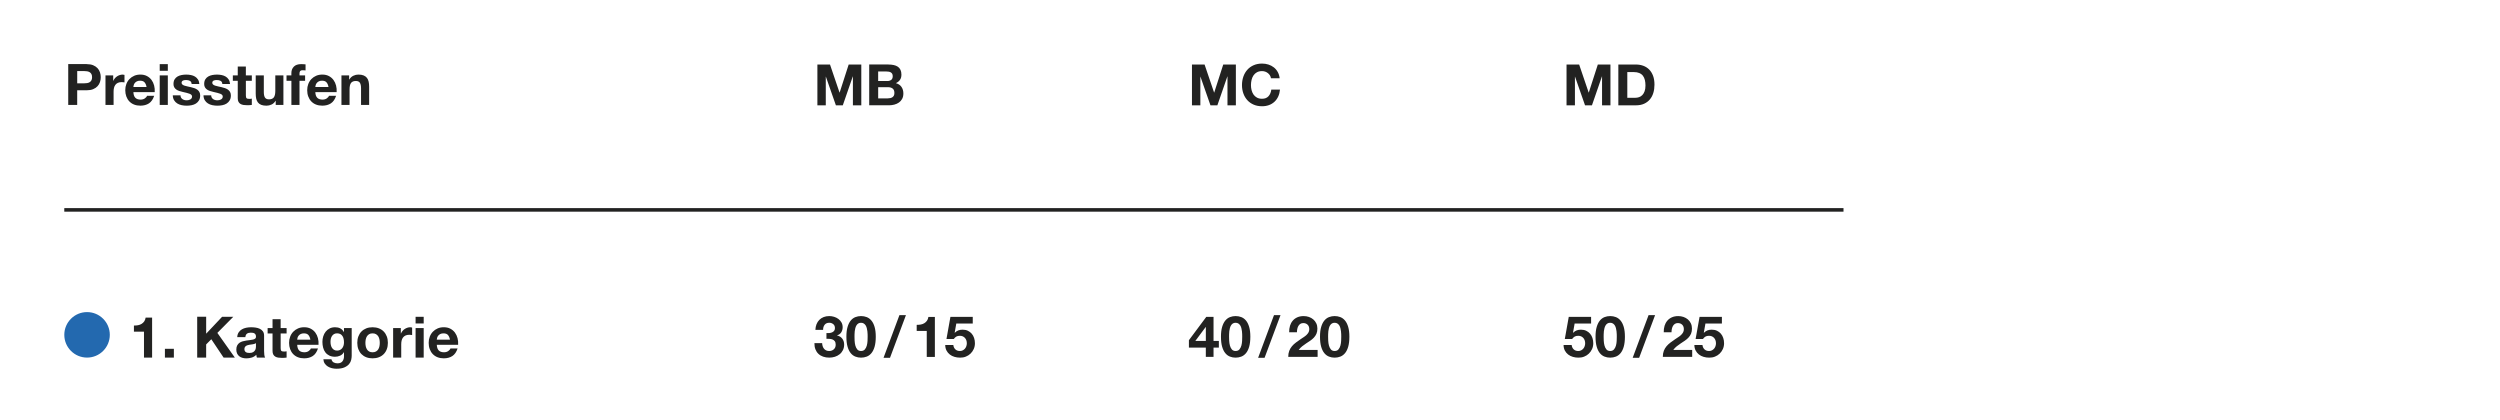 <?xml version="1.0" encoding="UTF-8"?><svg id="Ebene_1" xmlns="http://www.w3.org/2000/svg" xmlns:xlink="http://www.w3.org/1999/xlink" viewBox="0 0 1400 235"><defs><style>.cls-1{clip-path:url(#clippath);}.cls-2,.cls-3,.cls-4{stroke-width:0px;}.cls-2,.cls-5{fill:none;}.cls-3{fill:#2369af;}.cls-5{stroke:#222221;stroke-width:2px;}.cls-4{fill:#222221;}</style><clipPath id="clippath"><rect class="cls-2" x="0" width="1400" height="235"/></clipPath></defs><g class="cls-1"><path class="cls-4" d="M535.52,181.2l-.9,5.09.06.06c.62-.62,1.28-1.06,1.98-1.33.7-.27,1.5-.4,2.4-.4,1.11,0,2.09.2,2.94.61.85.41,1.57.95,2.16,1.63.59.68,1.03,1.49,1.34,2.42.31.93.46,1.91.46,2.96,0,1.15-.22,2.22-.67,3.22s-1.05,1.85-1.81,2.58c-.76.73-1.64,1.29-2.64,1.68-1,.4-2.07.58-3.2.56-1.09,0-2.13-.14-3.12-.43-.99-.29-1.87-.73-2.64-1.33-.77-.6-1.38-1.34-1.84-2.22-.46-.89-.7-1.91-.72-3.09h4.54c.11,1.02.49,1.84,1.15,2.45.66.61,1.5.91,2.53.91.6,0,1.14-.12,1.62-.37.48-.24.88-.57,1.22-.96.33-.39.59-.85.77-1.38.18-.52.27-1.06.27-1.62s-.09-1.12-.26-1.63c-.17-.51-.43-.96-.77-1.34-.34-.38-.75-.68-1.22-.9-.47-.21-1.01-.32-1.63-.32-.81,0-1.47.14-1.98.43-.51.29-.99.74-1.44,1.36h-4.1l2.21-12.38h12.51v3.74h-9.25ZM518.98,199.86v-14.53h-5.63v-3.42c.79.02,1.55-.04,2.29-.18.74-.14,1.4-.38,1.98-.74.59-.35,1.08-.82,1.49-1.39.41-.58.67-1.29.8-2.14h3.62v22.4h-4.54ZM507.33,176.47l-8.93,23.9h-3.62l8.9-23.9h3.65ZM474.64,183.07c.44-1.48,1.03-2.67,1.78-3.57.75-.9,1.62-1.54,2.61-1.92.99-.38,2.04-.58,3.15-.58s2.19.19,3.18.58c.99.38,1.87,1.02,2.62,1.92.76.9,1.35,2.08,1.79,3.57.44,1.48.66,3.31.66,5.49s-.22,4.11-.66,5.62c-.44,1.5-1.04,2.7-1.79,3.6-.76.9-1.63,1.54-2.62,1.92-.99.38-2.05.58-3.18.58s-2.16-.19-3.15-.58c-.99-.38-1.86-1.02-2.61-1.92-.75-.9-1.34-2.1-1.78-3.6-.44-1.5-.66-3.38-.66-5.62s.22-4.01.66-5.49M478.59,190.88c.04.91.18,1.78.4,2.62.22.84.58,1.56,1.07,2.16.49.6,1.19.9,2.11.9s1.66-.3,2.16-.9c.5-.6.86-1.32,1.09-2.16.22-.84.36-1.72.4-2.62.04-.91.06-1.68.06-2.32,0-.38,0-.85-.02-1.39-.01-.54-.05-1.1-.13-1.68-.08-.58-.18-1.15-.32-1.71-.14-.56-.35-1.07-.62-1.52-.28-.45-.63-.81-1.06-1.09-.43-.28-.95-.42-1.57-.42s-1.14.14-1.55.42c-.42.28-.76.64-1.02,1.09-.27.45-.48.96-.62,1.52-.15.57-.26,1.14-.32,1.71-.06.58-.1,1.14-.11,1.68-.01.54-.02,1.01-.02,1.39,0,.64.02,1.41.06,2.32M464.38,186.51c.55-.04,1.07-.17,1.55-.37.48-.2.87-.5,1.18-.88.31-.38.46-.9.46-1.54,0-.96-.32-1.7-.96-2.21-.64-.51-1.38-.77-2.21-.77-1.15,0-2.02.38-2.61,1.14-.59.76-.87,1.71-.85,2.86h-4.32c.04-1.15.25-2.2.62-3.15.37-.95.9-1.77,1.57-2.45.67-.68,1.48-1.21,2.42-1.58.94-.37,1.98-.56,3.14-.56.9,0,1.79.13,2.69.4.9.27,1.7.67,2.42,1.2.71.53,1.3,1.18,1.74,1.95s.67,1.65.67,2.66c0,1.09-.26,2.05-.78,2.88-.52.83-1.31,1.4-2.35,1.7v.06c1.24.28,2.21.88,2.91,1.79.7.92,1.06,2.02,1.06,3.3,0,1.17-.23,2.22-.69,3.14-.46.92-1.07,1.69-1.84,2.3-.77.62-1.65,1.09-2.66,1.41s-2.05.48-3.14.48c-1.26,0-2.41-.18-3.44-.54-1.04-.36-1.92-.89-2.64-1.58-.73-.69-1.29-1.54-1.68-2.54-.39-1-.58-2.15-.56-3.46h4.32c.02.6.12,1.17.29,1.71.17.54.42,1.01.74,1.41.32.4.72.71,1.2.94.48.24,1.05.35,1.71.35,1.02,0,1.89-.31,2.59-.94.7-.63,1.06-1.49,1.06-2.58,0-.85-.17-1.5-.5-1.95s-.75-.77-1.26-.98c-.51-.2-1.07-.32-1.68-.35-.61-.03-1.19-.05-1.74-.05v-3.2c.49.04,1.01.04,1.57,0"/><path class="cls-4" d="M195.52,42.22v2.3h.1c.58-.96,1.32-1.66,2.24-2.1.92-.44,1.86-.66,2.82-.66,1.22,0,2.21.17,2.99.5.78.33,1.39.79,1.84,1.38.45.59.76,1.3.94,2.14.18.84.27,1.78.27,2.8v10.18h-4.54v-9.34c0-1.37-.21-2.38-.64-3.06s-1.18-1.01-2.27-1.01c-1.24,0-2.13.37-2.69,1.1-.55.74-.83,1.95-.83,3.63v8.67h-4.54v-16.54h4.32ZM177.69,54.79c.68.66,1.66.99,2.94.99.92,0,1.71-.23,2.37-.69.66-.46,1.07-.94,1.22-1.46h4c-.64,1.98-1.62,3.4-2.94,4.26-1.32.85-2.92,1.28-4.8,1.28-1.3,0-2.47-.21-3.52-.62-1.05-.42-1.93-1.01-2.66-1.78-.73-.77-1.29-1.68-1.68-2.75-.4-1.07-.59-2.24-.59-3.52s.2-2.39.61-3.46c.4-1.07.98-1.99,1.73-2.77.75-.78,1.64-1.39,2.67-1.84,1.03-.45,2.18-.67,3.44-.67,1.41,0,2.63.27,3.68.82,1.04.54,1.9,1.28,2.58,2.19.67.92,1.16,1.96,1.46,3.14.3,1.17.4,2.4.32,3.68h-11.94c.06,1.47.44,2.54,1.12,3.2M182.83,46.09c-.54-.6-1.37-.9-2.48-.9-.73,0-1.33.12-1.81.37-.48.25-.86.55-1.15.91-.29.36-.49.75-.61,1.15-.12.41-.19.77-.21,1.09h7.39c-.21-1.15-.59-2.03-1.14-2.62M160.45,45.26v-3.04h2.72v-1.28c0-1.47.46-2.68,1.38-3.62.92-.94,2.3-1.41,4.16-1.41.4,0,.81.02,1.22.05.4.03.8.06,1.18.08v3.39c-.53-.06-1.09-.1-1.66-.1-.62,0-1.06.14-1.33.43-.27.29-.4.77-.4,1.46v.99h3.14v3.04h-3.14v13.5h-4.54v-13.5h-2.72ZM154.4,58.76v-2.3h-.1c-.58.96-1.32,1.65-2.24,2.08-.92.43-1.86.64-2.82.64-1.22,0-2.21-.16-2.99-.48-.78-.32-1.39-.77-1.84-1.36-.45-.59-.76-1.3-.94-2.14-.18-.84-.27-1.78-.27-2.8v-10.18h4.54v9.34c0,1.37.21,2.38.64,3.06.43.67,1.18,1.01,2.27,1.01,1.24,0,2.13-.37,2.69-1.1.55-.74.83-1.95.83-3.63v-8.67h4.54v16.54h-4.32ZM141.02,42.22v3.04h-3.33v8.19c0,.77.13,1.28.38,1.54.26.26.77.38,1.54.38.26,0,.5,0,.74-.03.23-.02.46-.05.67-.1v3.52c-.38.06-.81.11-1.28.13-.47.02-.93.03-1.38.03-.7,0-1.37-.05-2-.14-.63-.1-1.18-.28-1.66-.56-.48-.28-.86-.67-1.14-1.18-.28-.51-.42-1.18-.42-2.02v-9.76h-2.75v-3.04h2.75v-4.96h4.54v4.96h3.33ZM118.58,54.65c.2.35.46.64.78.86.32.22.69.39,1.1.5.42.11.85.16,1.3.16.32,0,.66-.04,1.01-.11.35-.07.67-.19.96-.35.29-.16.53-.37.72-.64.19-.27.29-.6.29-1.01,0-.68-.45-1.19-1.36-1.54-.91-.34-2.17-.68-3.79-1.02-.66-.15-1.31-.32-1.94-.53-.63-.2-1.19-.47-1.68-.8-.49-.33-.89-.75-1.18-1.25-.3-.5-.45-1.11-.45-1.84,0-1.07.21-1.94.62-2.62.42-.68.97-1.22,1.65-1.62.68-.39,1.45-.67,2.3-.83.85-.16,1.73-.24,2.62-.24s1.76.09,2.61.26c.84.17,1.59.46,2.26.86.66.41,1.21.94,1.65,1.62.44.67.7,1.52.78,2.54h-4.32c-.06-.87-.39-1.47-.99-1.78-.6-.31-1.3-.46-2.11-.46-.26,0-.53.02-.83.05-.3.03-.57.1-.82.21-.25.11-.45.26-.62.46-.17.2-.26.48-.26.82,0,.41.15.74.45.99.3.26.69.46,1.17.62.48.16,1.03.3,1.65.43.62.13,1.25.27,1.89.42.66.15,1.31.33,1.94.54.63.21,1.19.5,1.68.85.49.35.89.79,1.18,1.31.3.52.45,1.17.45,1.94,0,1.09-.22,2-.66,2.74-.44.74-1.01,1.33-1.71,1.78-.7.45-1.51.76-2.42.94-.91.18-1.83.27-2.77.27s-1.9-.1-2.82-.29c-.92-.19-1.73-.51-2.45-.96-.72-.45-1.3-1.04-1.76-1.78-.46-.74-.71-1.66-.75-2.77h4.32c0,.49.1.91.3,1.26M101.39,54.65c.2.35.46.64.78.86.32.22.69.39,1.1.5.42.11.85.16,1.3.16.32,0,.66-.04,1.01-.11.35-.07.67-.19.96-.35.29-.16.53-.37.72-.64.19-.27.29-.6.29-1.01,0-.68-.45-1.19-1.36-1.54-.91-.34-2.17-.68-3.79-1.02-.66-.15-1.31-.32-1.94-.53-.63-.2-1.19-.47-1.68-.8-.49-.33-.89-.75-1.18-1.25-.3-.5-.45-1.11-.45-1.84,0-1.07.21-1.94.62-2.62.42-.68.97-1.22,1.65-1.62.68-.39,1.45-.67,2.3-.83.85-.16,1.73-.24,2.62-.24s1.76.09,2.61.26c.84.17,1.6.46,2.26.86.66.41,1.21.94,1.65,1.62.44.67.7,1.52.78,2.54h-4.32c-.06-.87-.39-1.47-.99-1.78-.6-.31-1.3-.46-2.11-.46-.26,0-.53.02-.83.05-.3.03-.57.1-.82.21-.24.11-.45.26-.62.46-.17.2-.26.48-.26.82,0,.41.15.74.45.99.3.26.69.46,1.17.62.48.16,1.03.3,1.65.43.62.13,1.25.27,1.89.42.66.15,1.31.33,1.94.54.63.21,1.19.5,1.68.85.49.35.89.79,1.18,1.31.3.52.45,1.17.45,1.94,0,1.09-.22,2-.66,2.74-.44.74-1.01,1.33-1.71,1.78-.7.45-1.51.76-2.42.94s-1.83.27-2.77.27-1.9-.1-2.82-.29c-.92-.19-1.73-.51-2.45-.96-.72-.45-1.3-1.04-1.76-1.78-.46-.74-.71-1.66-.75-2.77h4.32c0,.49.1.91.3,1.26M93.98,58.76h-4.54v-16.54h4.54v16.54ZM89.44,35.91h4.54v3.74h-4.54v-3.74ZM75.81,54.79c.68.66,1.66.99,2.94.99.92,0,1.71-.23,2.37-.69.66-.46,1.07-.94,1.22-1.46h4c-.64,1.98-1.62,3.4-2.94,4.26-1.32.85-2.92,1.28-4.8,1.28-1.3,0-2.47-.21-3.52-.62-1.05-.42-1.93-1.01-2.66-1.78-.73-.77-1.29-1.68-1.68-2.75-.39-1.07-.59-2.24-.59-3.52s.2-2.39.61-3.46c.4-1.07.98-1.99,1.73-2.77.75-.78,1.64-1.39,2.67-1.84,1.03-.45,2.18-.67,3.44-.67,1.41,0,2.63.27,3.68.82,1.04.54,1.9,1.28,2.58,2.19.67.92,1.16,1.96,1.46,3.14.3,1.17.4,2.4.32,3.68h-11.94c.06,1.47.44,2.54,1.12,3.2M80.94,46.09c-.54-.6-1.37-.9-2.48-.9-.73,0-1.33.12-1.81.37-.48.25-.86.55-1.15.91-.29.36-.49.75-.61,1.15-.12.41-.19.77-.21,1.09h7.39c-.21-1.15-.59-2.03-1.14-2.62M63.39,42.22v3.07h.06c.21-.51.5-.99.86-1.42.36-.44.78-.81,1.25-1.12.47-.31.97-.55,1.5-.72.53-.17,1.09-.26,1.66-.26.3,0,.63.05.99.16v4.22c-.21-.04-.47-.08-.77-.11-.3-.03-.59-.05-.86-.05-.83,0-1.54.14-2.11.42-.58.28-1.04.66-1.39,1.14-.35.48-.6,1.04-.75,1.68-.15.64-.22,1.33-.22,2.08v7.46h-4.54v-16.54h4.32ZM48.51,35.91c1.43,0,2.65.21,3.65.62,1,.42,1.82.97,2.45,1.65.63.68,1.09,1.46,1.38,2.34.29.88.43,1.78.43,2.72s-.14,1.82-.43,2.7c-.29.89-.75,1.67-1.38,2.35-.63.68-1.44,1.23-2.45,1.65-1,.42-2.22.62-3.65.62h-5.28v8.19h-5.02v-22.85h10.3ZM47.14,46.66c.58,0,1.13-.04,1.66-.13.53-.08,1-.25,1.41-.5.41-.25.73-.59.98-1.04s.37-1.03.37-1.76-.12-1.31-.37-1.76-.57-.79-.98-1.04c-.4-.24-.88-.41-1.41-.5-.53-.08-1.09-.13-1.66-.13h-3.9v6.85h3.9Z"/><path class="cls-4" d="M497.15,55.08c.49,0,.96-.05,1.41-.14.45-.1.84-.26,1.18-.48.34-.22.61-.53.82-.91.2-.38.3-.87.3-1.47,0-1.17-.33-2.01-.99-2.51-.66-.5-1.54-.75-2.62-.75h-5.47v6.27h5.38ZM497.5,36.13c1.09,0,2.08.1,2.98.29s1.66.51,2.3.94c.64.44,1.14,1.02,1.49,1.74.35.73.53,1.62.53,2.69,0,1.15-.26,2.11-.78,2.88-.52.77-1.3,1.4-2.32,1.89,1.41.41,2.46,1.11,3.15,2.13.69,1.01,1.04,2.24,1.04,3.66,0,1.15-.22,2.15-.67,2.99-.45.84-1.05,1.53-1.81,2.06-.76.53-1.62.93-2.59,1.18-.97.26-1.97.38-2.99.38h-11.07v-22.85h10.75ZM496.86,45.38c.9,0,1.63-.21,2.21-.64.58-.43.86-1.12.86-2.08,0-.53-.1-.97-.29-1.31-.19-.34-.45-.61-.77-.8-.32-.19-.69-.32-1.1-.4-.42-.08-.85-.11-1.3-.11h-4.7v5.34h5.09ZM464.8,36.13l5.34,15.71h.06l5.06-15.71h7.07v22.85h-4.7v-16.19h-.06l-5.6,16.19h-3.87l-5.6-16.03h-.06v16.03h-4.7v-22.85h7.07Z"/><path class="cls-4" d="M739.86,183.07c.44-1.48,1.03-2.67,1.78-3.57.75-.9,1.62-1.54,2.61-1.92.99-.38,2.04-.58,3.15-.58s2.19.19,3.18.58c.99.38,1.87,1.02,2.62,1.92.76.9,1.35,2.09,1.79,3.57.44,1.48.66,3.31.66,5.49s-.22,4.11-.66,5.62c-.44,1.5-1.03,2.7-1.79,3.6-.76.9-1.63,1.54-2.62,1.92-.99.38-2.05.58-3.18.58s-2.16-.19-3.15-.58c-.99-.38-1.86-1.02-2.61-1.92-.75-.9-1.34-2.1-1.78-3.6-.44-1.5-.66-3.38-.66-5.62s.22-4.01.66-5.49M743.81,190.88c.04.91.18,1.78.4,2.62.22.84.58,1.56,1.07,2.16.49.6,1.19.9,2.11.9s1.66-.3,2.16-.9c.5-.6.86-1.32,1.09-2.16.22-.84.36-1.72.4-2.62.04-.91.06-1.68.06-2.32,0-.38,0-.85-.02-1.39-.01-.54-.05-1.1-.13-1.68-.08-.58-.18-1.15-.32-1.71-.14-.57-.35-1.07-.62-1.52-.28-.45-.63-.81-1.06-1.09-.43-.28-.95-.42-1.57-.42s-1.14.14-1.55.42c-.42.28-.76.64-1.02,1.09-.27.45-.48.95-.62,1.52-.15.57-.26,1.14-.32,1.71-.06.58-.1,1.14-.11,1.68-.01.54-.02,1.01-.02,1.39,0,.64.02,1.41.06,2.32M722.37,182.5c.34-1.1.85-2.06,1.54-2.88.68-.82,1.54-1.46,2.58-1.92,1.03-.46,2.22-.69,3.57-.69,1.02,0,2,.16,2.93.48.93.32,1.74.78,2.45,1.38.7.6,1.26,1.33,1.68,2.21.42.88.62,1.86.62,2.94s-.18,2.1-.54,2.91c-.36.81-.84,1.53-1.44,2.16-.6.63-1.27,1.2-2.03,1.71-.76.51-1.52,1.02-2.29,1.52-.77.5-1.51,1.04-2.24,1.62-.73.58-1.37,1.25-1.92,2.02h10.59v3.9h-16.45c0-1.3.19-2.43.56-3.39.37-.96.88-1.82,1.52-2.58s1.39-1.46,2.26-2.1,1.78-1.29,2.74-1.95c.49-.34,1.01-.69,1.57-1.04.55-.35,1.06-.74,1.52-1.17.46-.43.84-.91,1.15-1.44.31-.53.46-1.14.46-1.82,0-1.09-.32-1.94-.94-2.54-.63-.61-1.43-.91-2.42-.91-.66,0-1.22.16-1.68.46-.46.31-.83.72-1.1,1.22-.28.5-.48,1.06-.59,1.66-.12.61-.18,1.21-.18,1.81h-4.35c-.04-1.28.11-2.47.45-3.57M717.09,176.47l-8.93,23.9h-3.62l8.9-23.9h3.65ZM684.4,183.07c.44-1.48,1.03-2.67,1.78-3.57s1.62-1.54,2.61-1.92c.99-.38,2.04-.58,3.15-.58s2.19.19,3.18.58c.99.38,1.87,1.02,2.62,1.92.76.9,1.35,2.09,1.79,3.57.44,1.48.66,3.31.66,5.49s-.22,4.11-.66,5.62c-.44,1.5-1.03,2.7-1.79,3.6-.76.9-1.63,1.54-2.62,1.92-.99.38-2.05.58-3.18.58s-2.16-.19-3.15-.58c-.99-.38-1.86-1.02-2.61-1.92s-1.34-2.1-1.78-3.6c-.44-1.5-.66-3.38-.66-5.62s.22-4.01.66-5.49M688.35,190.88c.04.91.18,1.78.4,2.62.22.84.58,1.56,1.07,2.16.49.6,1.19.9,2.11.9s1.66-.3,2.16-.9c.5-.6.86-1.32,1.09-2.16.22-.84.36-1.72.4-2.62.04-.91.06-1.68.06-2.32,0-.38,0-.85-.02-1.39-.01-.54-.05-1.1-.13-1.68-.08-.58-.18-1.15-.32-1.71-.14-.57-.35-1.07-.62-1.52-.28-.45-.63-.81-1.06-1.09-.43-.28-.95-.42-1.57-.42s-1.14.14-1.55.42c-.42.28-.76.64-1.02,1.09-.27.45-.48.95-.62,1.52-.15.57-.26,1.14-.32,1.71-.06.58-.1,1.14-.11,1.68-.01.54-.02,1.01-.02,1.39,0,.64.02,1.41.06,2.32M665.79,194.67v-4.16l9.73-13.06h4.06v13.47h2.98v3.74h-2.98v5.18h-4.32v-5.18h-9.47ZM675.17,183.15l-5.79,7.78h5.89v-7.78h-.1Z"/><path class="cls-4" d="M711.17,42.23c-.3-.48-.67-.9-1.12-1.26-.45-.36-.95-.65-1.52-.85-.57-.2-1.16-.3-1.78-.3-1.13,0-2.09.22-2.88.66-.79.44-1.43,1.02-1.92,1.76-.49.74-.85,1.57-1.07,2.51-.22.94-.34,1.91-.34,2.91s.11,1.89.34,2.8c.22.91.58,1.72,1.07,2.45.49.72,1.13,1.31,1.92,1.74.79.44,1.75.66,2.88.66,1.54,0,2.74-.47,3.6-1.41.86-.94,1.39-2.18,1.58-3.71h4.86c-.13,1.43-.46,2.72-.99,3.87-.53,1.15-1.24,2.13-2.11,2.94-.88.81-1.9,1.43-3.07,1.86-1.17.43-2.46.64-3.87.64-1.75,0-3.32-.3-4.72-.91-1.4-.61-2.58-1.44-3.54-2.51-.96-1.07-1.7-2.32-2.21-3.76-.51-1.44-.77-2.99-.77-4.66s.26-3.29.77-4.75c.51-1.46,1.25-2.74,2.21-3.82.96-1.09,2.14-1.94,3.54-2.56,1.4-.62,2.97-.93,4.72-.93,1.26,0,2.45.18,3.57.54,1.12.36,2.12.89,3.01,1.58.89.69,1.62,1.55,2.19,2.58.58,1.02.94,2.2,1.09,3.52h-4.86c-.09-.58-.28-1.1-.58-1.58M674.56,36.13l5.34,15.71h.06l5.06-15.71h7.07v22.85h-4.7v-16.19h-.06l-5.6,16.19h-3.87l-5.6-16.03h-.06v16.03h-4.7v-22.85h7.07Z"/><path class="cls-4" d="M955.04,181.2l-.9,5.09.06.06c.62-.62,1.28-1.06,1.98-1.33.7-.27,1.5-.4,2.4-.4,1.11,0,2.09.2,2.94.61.85.4,1.57.95,2.16,1.63.59.68,1.03,1.49,1.34,2.42.31.93.46,1.92.46,2.96,0,1.15-.22,2.22-.67,3.22s-1.05,1.85-1.81,2.58c-.76.73-1.64,1.29-2.64,1.68-1,.4-2.07.58-3.2.56-1.09,0-2.13-.14-3.12-.43-.99-.29-1.87-.73-2.64-1.33-.77-.6-1.38-1.34-1.84-2.22-.46-.89-.7-1.91-.72-3.09h4.54c.11,1.02.49,1.84,1.15,2.45.66.61,1.5.91,2.53.91.6,0,1.14-.12,1.62-.37.48-.25.89-.57,1.22-.96.33-.4.59-.85.77-1.38.18-.52.27-1.06.27-1.62s-.09-1.12-.26-1.63c-.17-.51-.43-.96-.77-1.34-.34-.38-.75-.68-1.22-.9-.47-.21-1.01-.32-1.63-.32-.81,0-1.47.14-1.98.43-.51.29-.99.74-1.44,1.36h-4.1l2.21-12.38h12.51v3.74h-9.25ZM932.13,182.5c.34-1.1.85-2.06,1.54-2.88.68-.82,1.54-1.46,2.58-1.92,1.03-.46,2.22-.69,3.57-.69,1.02,0,2,.16,2.93.48.93.32,1.74.78,2.45,1.38.7.6,1.26,1.33,1.68,2.21.42.88.62,1.86.62,2.94s-.18,2.1-.54,2.91c-.36.81-.84,1.53-1.44,2.16-.6.63-1.27,1.2-2.03,1.71-.76.51-1.52,1.02-2.29,1.52-.77.5-1.51,1.04-2.24,1.62-.73.58-1.37,1.25-1.92,2.02h10.59v3.9h-16.45c0-1.3.19-2.43.56-3.39.37-.96.88-1.82,1.52-2.58s1.39-1.46,2.26-2.1c.86-.64,1.78-1.29,2.74-1.95.49-.34,1.01-.69,1.57-1.04.55-.35,1.06-.74,1.52-1.17.46-.43.84-.91,1.15-1.44.31-.53.46-1.14.46-1.82,0-1.09-.32-1.94-.94-2.54-.63-.61-1.43-.91-2.42-.91-.66,0-1.22.15-1.68.46-.46.31-.83.72-1.1,1.22-.28.5-.47,1.06-.59,1.66-.12.61-.18,1.21-.18,1.81h-4.35c-.04-1.28.11-2.47.45-3.57M926.85,176.47l-8.93,23.9h-3.62l8.9-23.9h3.65ZM894.16,183.07c.44-1.48,1.03-2.67,1.78-3.57s1.62-1.54,2.61-1.92c.99-.38,2.04-.58,3.15-.58s2.19.19,3.18.58c.99.38,1.87,1.02,2.62,1.92.76.9,1.35,2.08,1.79,3.57.44,1.48.66,3.31.66,5.49s-.22,4.11-.66,5.62c-.44,1.5-1.04,2.7-1.79,3.6-.76.9-1.63,1.54-2.62,1.92-.99.38-2.05.58-3.18.58s-2.16-.19-3.15-.58c-.99-.38-1.86-1.02-2.61-1.92s-1.34-2.1-1.78-3.6c-.44-1.5-.66-3.38-.66-5.62s.22-4.01.66-5.49M898.11,190.88c.04.91.18,1.78.4,2.62.22.84.58,1.56,1.07,2.16.49.6,1.19.9,2.11.9s1.66-.3,2.16-.9c.5-.6.86-1.32,1.09-2.16.22-.84.36-1.72.4-2.62.04-.91.06-1.68.06-2.32,0-.38,0-.85-.02-1.39-.01-.54-.05-1.1-.13-1.68-.08-.58-.18-1.15-.32-1.71-.14-.56-.35-1.07-.62-1.52-.28-.45-.63-.81-1.06-1.09-.43-.28-.95-.42-1.57-.42s-1.14.14-1.55.42c-.42.28-.76.64-1.02,1.09-.27.45-.47.96-.62,1.52-.15.57-.26,1.14-.32,1.71-.06.58-.1,1.14-.11,1.68-.01.54-.02,1.01-.02,1.39,0,.64.02,1.41.06,2.32M881.79,181.2l-.9,5.09.06.06c.62-.62,1.28-1.06,1.98-1.33.7-.27,1.5-.4,2.4-.4,1.11,0,2.09.2,2.94.61.85.4,1.57.95,2.16,1.63.59.68,1.03,1.49,1.34,2.42.31.93.46,1.92.46,2.96,0,1.15-.22,2.22-.67,3.22s-1.05,1.85-1.81,2.58c-.76.73-1.64,1.29-2.64,1.68-1,.4-2.07.58-3.2.56-1.09,0-2.13-.14-3.12-.43s-1.87-.73-2.64-1.33c-.77-.6-1.38-1.34-1.84-2.22-.46-.89-.7-1.91-.72-3.09h4.54c.11,1.02.49,1.84,1.15,2.45.66.61,1.5.91,2.53.91.6,0,1.14-.12,1.62-.37.48-.25.89-.57,1.22-.96.33-.4.59-.85.77-1.38.18-.52.27-1.06.27-1.62s-.09-1.12-.26-1.63c-.17-.51-.43-.96-.77-1.34-.34-.38-.75-.68-1.22-.9-.47-.21-1.01-.32-1.63-.32-.81,0-1.47.14-1.98.43-.51.29-.99.74-1.44,1.36h-4.1l2.21-12.38h12.51v3.74h-9.25Z"/><path class="cls-4" d="M916.13,36.13c1.47,0,2.84.24,4.11.7,1.27.47,2.37,1.17,3.3,2.11.93.94,1.65,2.11,2.18,3.52.52,1.41.78,3.06.78,4.96,0,1.66-.21,3.2-.64,4.61-.43,1.41-1.07,2.62-1.94,3.65-.86,1.02-1.94,1.83-3.23,2.42-1.29.59-2.81.88-4.56.88h-9.86v-22.85h9.86ZM915.77,54.76c.72,0,1.43-.12,2.11-.35.68-.23,1.29-.62,1.82-1.17.53-.54.96-1.25,1.28-2.13.32-.87.48-1.94.48-3.2,0-1.15-.11-2.19-.34-3.12-.22-.93-.59-1.72-1.1-2.38-.51-.66-1.19-1.17-2.03-1.52-.84-.35-1.88-.53-3.12-.53h-3.58v14.4h4.48ZM884.32,36.13l5.34,15.71h.06l5.06-15.71h7.07v22.85h-4.7v-16.19h-.06l-5.6,16.19h-3.87l-5.6-16.03h-.06v16.03h-4.7v-22.85h7.07Z"/></g><line class="cls-5" x1="36" y1="117.54" x2="1032.36" y2="117.54"/><path class="cls-4" d="M245.72,196.28c.68.66,1.66.99,2.94.99.92,0,1.71-.23,2.37-.69.66-.46,1.07-.94,1.22-1.46h4c-.64,1.98-1.62,3.4-2.94,4.26-1.32.85-2.92,1.28-4.8,1.28-1.3,0-2.47-.21-3.52-.62-1.05-.42-1.93-1.01-2.66-1.78-.73-.77-1.29-1.68-1.68-2.75-.4-1.07-.59-2.24-.59-3.52s.2-2.39.61-3.46c.4-1.07.98-1.99,1.73-2.77.75-.78,1.64-1.39,2.67-1.84,1.03-.45,2.18-.67,3.44-.67,1.41,0,2.63.27,3.68.82,1.04.54,1.9,1.28,2.58,2.19.67.92,1.16,1.96,1.46,3.14.3,1.17.4,2.4.32,3.68h-11.94c.06,1.47.44,2.54,1.12,3.2M250.85,187.58c-.54-.6-1.37-.9-2.48-.9-.73,0-1.33.12-1.81.37-.48.25-.86.55-1.15.91-.29.36-.49.75-.61,1.15-.12.41-.19.77-.21,1.09h7.39c-.21-1.15-.59-2.03-1.14-2.62M237.27,200.25h-4.54v-16.54h4.54v16.54ZM232.73,177.4h4.54v3.74h-4.54v-3.74ZM224.47,183.71v3.07h.06c.21-.51.5-.99.86-1.42.36-.44.78-.81,1.25-1.12.47-.31.97-.55,1.5-.72.53-.17,1.09-.26,1.66-.26.3,0,.63.05.99.16v4.22c-.21-.04-.47-.08-.77-.11-.3-.03-.59-.05-.86-.05-.83,0-1.54.14-2.11.42-.58.28-1.04.66-1.39,1.14-.35.48-.6,1.04-.75,1.68s-.22,1.33-.22,2.08v7.46h-4.54v-16.54h4.32ZM200.69,188.39c.41-1.08.98-1.99,1.73-2.75.75-.76,1.64-1.34,2.69-1.76,1.05-.42,2.22-.62,3.52-.62s2.48.21,3.54.62,1.96,1,2.7,1.76c.75.76,1.32,1.68,1.73,2.75s.61,2.28.61,3.6-.2,2.52-.61,3.58c-.4,1.07-.98,1.98-1.73,2.74-.75.76-1.65,1.34-2.7,1.74-1.06.41-2.24.61-3.54.61s-2.47-.2-3.52-.61c-1.04-.4-1.94-.99-2.69-1.74-.75-.76-1.32-1.67-1.73-2.74-.4-1.07-.61-2.26-.61-3.58s.2-2.52.61-3.6M204.82,193.93c.13.63.35,1.19.66,1.7.31.5.72.9,1.23,1.2s1.15.45,1.92.45,1.41-.15,1.94-.45c.52-.3.94-.7,1.25-1.2.31-.5.53-1.07.66-1.7.13-.63.19-1.27.19-1.94s-.06-1.31-.19-1.95c-.13-.64-.35-1.21-.66-1.7-.31-.49-.73-.89-1.25-1.2-.52-.31-1.17-.46-1.94-.46s-1.41.15-1.92.46c-.51.31-.92.71-1.23,1.2-.31.49-.53,1.06-.66,1.7-.13.64-.19,1.29-.19,1.95s.06,1.31.19,1.94M196.68,201.47c-.18.85-.57,1.65-1.17,2.38-.6.74-1.46,1.36-2.59,1.87-1.13.51-2.65.77-4.54.77-.81,0-1.64-.1-2.48-.3-.84-.2-1.61-.52-2.3-.94-.69-.43-1.27-.98-1.73-1.65-.46-.67-.72-1.48-.78-2.42h4.51c.21.85.63,1.44,1.25,1.78.62.33,1.33.5,2.14.5,1.28,0,2.21-.38,2.8-1.15.59-.77.87-1.74.85-2.91v-2.18h-.06c-.49.88-1.19,1.52-2.1,1.94-.91.42-1.86.62-2.86.62-1.24,0-2.3-.22-3.2-.66-.9-.44-1.63-1.03-2.21-1.79s-1-1.64-1.26-2.66c-.27-1.01-.4-2.08-.4-3.22,0-1.07.15-2.1.46-3.09.31-.99.76-1.87,1.36-2.62.6-.76,1.34-1.36,2.22-1.81.89-.45,1.9-.67,3.06-.67,1.09,0,2.04.2,2.86.61.82.41,1.51,1.09,2.06,2.05h.06v-2.21h4.32v15.49c0,.66-.09,1.42-.27,2.27M190.45,195.96c.49-.26.9-.6,1.22-1.02.32-.43.56-.91.72-1.46.16-.54.24-1.11.24-1.71,0-.68-.06-1.33-.19-1.94-.13-.61-.34-1.15-.64-1.62-.3-.47-.69-.84-1.18-1.12-.49-.28-1.11-.42-1.86-.42-.64,0-1.19.13-1.65.38-.46.26-.84.6-1.15,1.04-.31.44-.53.94-.67,1.5-.14.57-.21,1.16-.21,1.78s.06,1.19.18,1.78c.12.59.32,1.12.61,1.58.29.47.67.85,1.14,1.15.47.3,1.06.45,1.76.45.64,0,1.21-.13,1.7-.38M167.54,196.28c.68.66,1.66.99,2.94.99.92,0,1.71-.23,2.37-.69.66-.46,1.07-.94,1.22-1.46h4c-.64,1.98-1.62,3.4-2.94,4.26-1.32.85-2.92,1.28-4.8,1.28-1.3,0-2.48-.21-3.52-.62-1.05-.42-1.93-1.01-2.66-1.78-.73-.77-1.29-1.68-1.68-2.75-.39-1.07-.59-2.24-.59-3.52s.2-2.39.61-3.46c.4-1.07.98-1.99,1.73-2.77.75-.78,1.64-1.39,2.67-1.84,1.03-.45,2.18-.67,3.44-.67,1.41,0,2.63.27,3.68.82,1.04.54,1.9,1.28,2.58,2.19.67.92,1.16,1.96,1.46,3.14.3,1.17.4,2.4.32,3.68h-11.94c.06,1.47.44,2.54,1.12,3.2M172.68,187.58c-.54-.6-1.37-.9-2.48-.9-.73,0-1.33.12-1.81.37-.48.25-.86.55-1.15.91-.29.36-.49.75-.61,1.15-.12.41-.19.77-.21,1.09h7.39c-.21-1.15-.59-2.03-1.14-2.62M160.5,183.71v3.04h-3.33v8.19c0,.77.13,1.28.38,1.54.26.26.77.38,1.54.38.26,0,.5-.01.74-.03.23-.02.46-.05.67-.1v3.52c-.38.06-.81.11-1.28.13s-.93.03-1.38.03c-.7,0-1.37-.05-2-.14s-1.18-.28-1.66-.56c-.48-.28-.86-.67-1.14-1.18-.28-.51-.42-1.18-.42-2.02v-9.76h-2.75v-3.04h2.75v-4.96h4.54v4.96h3.33ZM143.35,193.85c0,.26-.03.6-.08,1.02-.05.43-.2.85-.43,1.26-.24.42-.6.77-1.09,1.07-.49.3-1.18.45-2.08.45-.36,0-.72-.03-1.06-.1-.34-.06-.64-.18-.9-.34-.26-.16-.46-.38-.61-.66-.15-.28-.22-.62-.22-1.02,0-.43.07-.78.22-1.06.15-.28.35-.51.59-.69.24-.18.53-.33.86-.43.33-.11.67-.19,1.01-.26.36-.06.73-.12,1.09-.16.36-.04.71-.1,1.04-.16.33-.06.64-.14.93-.24.29-.1.53-.23.72-.4v1.7ZM137.4,188.79c.08-.9.38-1.54.89-1.92.51-.38,1.22-.58,2.11-.58.4,0,.78.03,1.14.08.35.05.66.16.93.32.27.16.48.38.64.67.16.29.24.68.24,1.17.02.47-.12.83-.42,1.07-.3.24-.7.43-1.22.56-.51.13-1.1.22-1.76.29-.66.06-1.33.15-2.01.26-.68.11-1.36.25-2.03.43-.67.18-1.27.45-1.79.82-.52.36-.95.85-1.28,1.46-.33.61-.5,1.38-.5,2.32,0,.85.14,1.59.43,2.21.29.62.69,1.13,1.2,1.54.51.41,1.11.7,1.79.9.68.19,1.42.29,2.21.29,1.02,0,2.03-.15,3.01-.45.98-.3,1.83-.82,2.56-1.57.02.28.06.55.11.82.05.27.12.53.21.78h4.61c-.21-.34-.36-.85-.45-1.54-.08-.68-.13-1.4-.13-2.14v-8.61c0-1-.22-1.81-.67-2.42-.45-.61-1.02-1.08-1.73-1.42-.7-.34-1.48-.57-2.34-.69-.85-.12-1.7-.18-2.53-.18-.92,0-1.83.09-2.73.27-.91.18-1.72.49-2.45.91-.73.43-1.32.99-1.79,1.7-.47.7-.74,1.59-.8,2.66h4.55ZM115.45,177.4v9.47l8.93-9.47h6.27l-8.93,9.02,9.79,13.82h-6.3l-6.88-10.27-2.88,2.91v7.36h-5.02v-22.85h5.02ZM97.37,200.25h-5.02v-4.93h5.02v4.93ZM80.63,200.25v-14.53h-5.63v-3.42c.79.02,1.55-.04,2.29-.18.74-.14,1.4-.38,1.98-.74.59-.35,1.08-.82,1.49-1.39s.67-1.29.8-2.14h3.62v22.4h-4.54Z"/><path class="cls-3" d="M61.49,187.51c0,7.04-5.71,12.74-12.74,12.74s-12.74-5.7-12.74-12.74,5.71-12.74,12.74-12.74,12.74,5.71,12.74,12.74"/><rect class="cls-2" width="1400" height="235"/></svg>